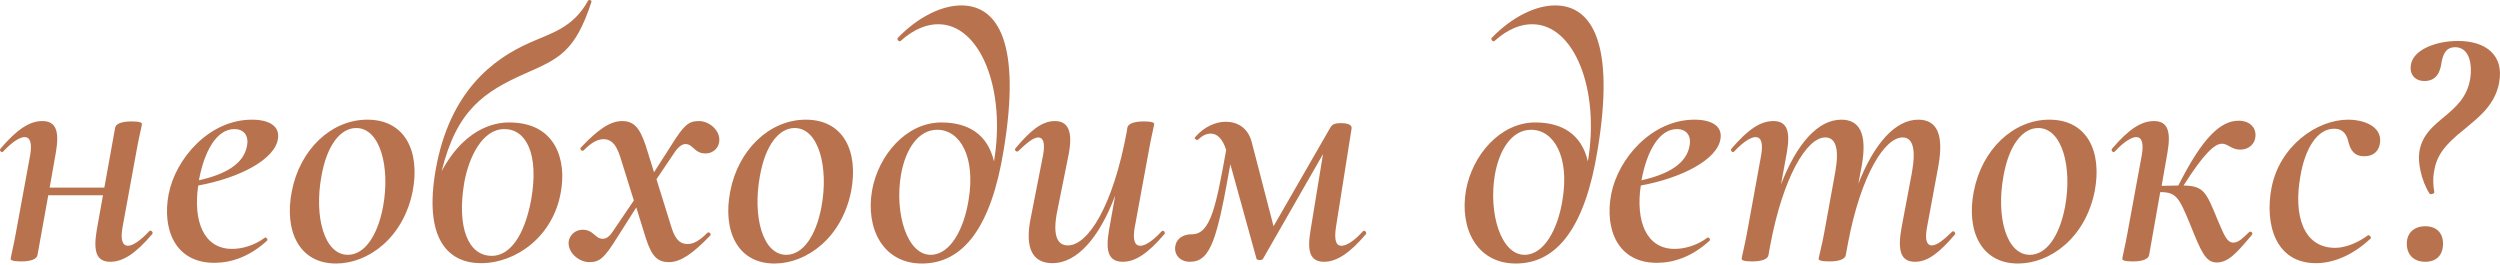 <?xml version="1.0" encoding="UTF-8"?> <svg xmlns="http://www.w3.org/2000/svg" width="1436" height="152" viewBox="0 0 1436 152" fill="none"> <path d="M85.746 132.76C80.544 138.361 76.143 141.162 73.542 141.162C70.341 141.162 69.14 137.761 70.341 130.759L78.543 85.944C79.744 78.941 81.544 72.139 81.544 71.138C81.544 70.538 80.344 69.738 75.743 69.738C69.74 69.738 66.539 71.138 66.139 73.339L59.937 107.751H28.526L32.128 87.344C34.128 75.54 32.328 69.538 24.325 69.538C16.922 69.538 9.72 74.34 0.317 85.343C-0.684 86.344 0.917 88.144 1.917 86.944C7.119 81.342 11.521 78.741 14.121 78.741C17.323 78.741 18.523 82.142 17.323 89.145L9.12 133.76C7.919 140.762 6.119 147.765 6.119 148.765C6.119 149.365 7.319 150.166 11.921 150.166C17.923 150.166 21.124 148.765 21.524 146.564L27.726 112.153H59.137L55.536 132.359C53.535 144.364 55.336 150.366 63.338 150.366C70.741 150.366 77.943 145.564 87.347 134.56C88.347 133.56 86.746 131.759 85.746 132.76ZM144.679 68.738C120.27 68.738 100.864 90.945 96.862 111.552C93.061 131.559 100.463 150.966 123.071 150.966C132.675 150.966 143.278 147.565 153.482 138.161C154.082 137.361 152.681 135.961 152.081 136.561C145.879 141.162 138.877 142.963 133.275 142.963C116.869 142.963 110.867 126.758 113.868 106.551C137.076 102.349 158.083 91.746 159.684 79.541C160.684 72.739 155.082 68.738 144.679 68.738ZM141.878 83.743C140.077 94.146 129.473 100.148 114.268 103.55C117.269 87.144 124.272 74.139 134.675 74.139C139.677 74.139 143.078 77.541 141.878 83.743ZM193.008 151.366C211.414 151.366 231.621 136.761 237.023 109.952C241.424 87.144 232.821 68.738 211.014 68.738C190.207 68.738 172.201 85.944 167.599 109.952C163.197 132.359 171.6 151.366 193.008 151.366ZM199.81 146.364C186.205 146.364 180.403 124.357 184.605 101.349C187.806 82.942 195.809 73.539 204.612 73.539C218.416 73.539 224.218 96.147 220.017 118.755C216.816 135.761 209.213 146.364 199.81 146.364ZM337.712 0.514C329.109 16.12 316.304 19.121 304.3 24.523C283.093 33.926 258.285 52.532 250.282 97.347C243.28 137.161 257.284 151.166 276.291 151.166C296.498 151.166 317.705 135.761 322.106 110.552C325.508 92.546 319.706 70.338 292.496 70.338C288.095 70.338 268.488 70.738 253.683 98.348C262.286 63.336 277.891 52.732 301.9 42.129C320.906 33.726 330.309 29.924 339.712 1.115C340.113 0.114 338.112 -0.486 337.712 0.514ZM266.688 104.75C269.288 90.545 276.891 74.139 289.695 74.139C302.3 74.139 309.702 88.544 305.101 114.753C301.099 136.161 292.496 146.964 282.493 146.964C268.888 146.964 262.286 130.559 266.688 104.75ZM401.485 69.538C395.483 69.538 392.882 71.739 385.28 83.943L375.676 98.948L370.875 83.543C367.273 72.739 363.672 69.538 357.27 69.538C350.468 69.538 343.265 74.54 333.662 84.743C332.662 85.543 334.462 87.344 335.263 86.344C339.264 82.342 342.865 79.942 346.666 79.942C349.667 79.942 353.469 81.142 356.27 90.145L364.072 115.154L352.268 132.559C349.868 136.361 347.867 137.161 346.266 137.161C341.665 137.161 341.065 131.959 334.662 131.959C330.261 131.959 327.26 135.16 326.66 138.562C325.859 144.964 332.462 150.566 338.464 150.566C344.466 150.566 347.067 148.365 354.669 136.161L365.473 119.155L371.075 137.161C374.476 147.565 377.877 150.566 384.279 150.566C391.082 150.566 398.284 145.364 407.887 135.36C408.888 134.56 407.287 132.76 406.287 133.76C402.285 137.761 398.684 140.162 395.083 140.162C391.882 140.162 388.281 139.162 385.68 130.559L377.077 102.949L387.48 87.544C389.881 83.943 392.082 82.743 393.683 82.743C398.284 82.743 398.684 88.144 405.286 88.144C409.688 88.144 412.689 84.943 413.089 81.542C414.089 75.14 407.487 69.538 401.485 69.538ZM444.852 151.366C463.258 151.366 483.465 136.761 488.867 109.952C493.268 87.144 484.665 68.738 462.858 68.738C442.051 68.738 424.044 85.944 419.443 109.952C415.041 132.359 423.444 151.366 444.852 151.366ZM451.654 146.364C438.049 146.364 432.247 124.357 436.449 101.349C439.65 82.942 447.653 73.539 456.456 73.539C470.26 73.539 476.062 96.147 471.861 118.755C468.66 135.761 461.057 146.364 451.654 146.364ZM552.143 3.115C540.739 3.115 527.134 9.918 515.73 21.722C514.93 22.522 516.331 24.323 517.331 23.522C525.334 16.32 532.736 13.919 538.938 13.919C562.947 13.919 577.952 50.932 570.949 92.746C567.348 77.141 556.144 70.338 540.739 70.338C520.532 70.338 504.527 89.145 500.925 109.352C497.124 131.159 507.128 151.366 529.535 151.366C553.143 151.366 569.349 130.759 576.551 85.944C586.555 25.323 573.55 3.115 552.143 3.115ZM556.344 114.953C553.743 131.359 545.941 146.364 534.537 146.364C521.132 146.364 513.73 122.756 517.531 100.348C520.132 85.543 527.535 74.54 538.338 74.54C551.343 74.54 560.546 89.945 556.344 114.953ZM667.162 132.96C661.96 138.562 657.759 141.162 654.958 141.162C651.757 141.162 650.556 137.761 651.757 130.759L659.96 86.144C661.16 79.141 662.961 72.139 662.961 71.138C662.961 70.538 661.76 69.738 657.159 69.738C651.157 69.738 647.955 71.138 647.555 73.339L647.155 75.94C639.352 117.954 625.148 140.962 613.344 140.962C606.941 140.962 604.541 134.56 607.342 120.956L613.744 89.145C616.545 75.14 613.344 69.538 605.941 69.538C598.338 69.538 591.736 75.14 583.333 85.143C582.333 86.144 583.934 87.744 584.934 86.744C589.535 82.342 593.537 78.941 596.338 78.941C598.939 78.941 600.539 81.542 599.139 89.145L592.136 124.757C588.335 142.963 593.337 151.166 604.541 151.166C618.545 151.166 631.35 136.761 640.553 112.353L636.952 132.559C634.951 144.364 636.752 150.366 644.954 150.366C652.157 150.366 659.359 145.564 668.763 134.56C669.763 133.56 668.162 131.759 667.162 132.96ZM782.737 132.96C777.736 138.562 773.334 141.162 770.533 141.162C767.332 141.162 766.332 137.761 767.332 130.759L776.335 73.939C776.735 71.739 774.335 70.738 770.333 70.738C765.732 70.738 764.931 71.739 763.531 74.34L731.52 129.959L718.916 81.342C716.715 73.339 710.713 69.938 704.111 69.938C698.309 69.938 691.706 72.739 686.505 78.741C685.504 79.541 687.505 80.942 688.305 80.142C690.706 77.741 693.107 76.74 695.508 76.74C699.109 76.74 702.31 79.741 704.311 86.144C698.509 118.555 695.308 134.56 684.704 134.56C679.102 134.56 675.701 137.361 675.101 141.363C674.3 145.764 677.301 150.366 683.503 150.366C695.508 150.366 699.109 137.161 706.711 94.346L721.717 148.565C721.917 149.565 724.918 149.765 725.518 148.565L759.93 88.544L752.727 132.559C750.726 144.364 752.527 150.366 760.53 150.366C767.732 150.366 775.135 145.564 784.538 134.56C785.338 133.56 783.738 131.759 782.737 132.96ZM893.275 3.115C881.871 3.115 868.267 9.918 856.863 21.722C856.063 22.522 857.463 24.323 858.463 23.522C866.466 16.32 873.869 13.919 880.071 13.919C904.079 13.919 919.084 50.932 912.082 92.746C908.48 77.141 897.277 70.338 881.871 70.338C861.664 70.338 845.659 89.145 842.058 109.352C838.256 131.159 848.26 151.366 870.668 151.366C894.276 151.366 910.481 130.759 917.684 85.944C927.687 25.323 914.683 3.115 893.275 3.115ZM897.477 114.953C894.876 131.359 887.073 146.364 875.669 146.364C862.265 146.364 854.862 122.756 858.663 100.348C861.264 85.543 868.667 74.54 879.471 74.54C892.475 74.54 901.678 89.945 897.477 114.953ZM973.282 68.738C948.874 68.738 929.467 90.945 925.466 111.552C921.665 131.559 929.067 150.966 951.675 150.966C961.278 150.966 971.882 147.565 982.085 138.161C982.686 137.361 981.285 135.961 980.685 136.561C974.483 141.162 967.48 142.963 961.878 142.963C945.473 142.963 939.471 126.758 942.472 106.551C965.68 102.349 986.687 91.746 988.287 79.541C989.288 72.739 983.686 68.738 973.282 68.738ZM970.481 83.743C968.681 94.146 958.077 100.148 942.872 103.55C945.873 87.144 952.875 74.139 963.279 74.139C968.281 74.139 971.682 77.541 970.481 83.743ZM1121.25 133.16C1116.44 137.761 1112.64 140.962 1109.64 140.962C1107.04 140.962 1105.44 138.361 1106.84 130.759L1113.44 95.147C1116.64 76.941 1112.44 68.738 1101.84 68.738C1088.83 68.738 1076.63 82.142 1067.43 105.55L1069.43 94.947C1072.63 76.54 1068.03 68.738 1057.62 68.738C1044.22 68.738 1032.01 82.542 1023.01 105.95L1026.41 87.344C1028.41 75.54 1026.61 69.538 1018.61 69.538C1011.21 69.538 1004.01 74.34 994.602 85.343C993.602 86.344 995.202 88.144 996.203 86.944C1001.4 81.342 1005.81 78.741 1008.41 78.741C1011.61 78.741 1012.81 82.142 1011.61 89.145L1003.41 134.16C1002.2 140.762 1000.4 147.765 1000.4 148.765C1000.4 149.365 1001.6 150.166 1006.21 150.166C1012.21 150.166 1015.41 148.765 1015.81 146.564L1016.81 140.962C1024.21 101.549 1037.82 78.941 1048.42 78.941C1054.22 78.941 1056.62 84.943 1054.22 98.548L1047.82 133.76C1046.62 140.562 1044.62 147.765 1044.62 148.765C1044.62 149.365 1045.82 150.166 1050.62 150.166C1056.62 150.166 1059.82 148.765 1060.22 146.564L1061.42 139.962C1069.03 99.748 1082.83 78.941 1092.84 78.941C1098.64 78.941 1100.64 85.343 1098.24 98.948L1092.24 130.759C1089.83 144.163 1091.84 150.366 1100.04 150.366C1107.64 150.366 1114.24 144.764 1122.85 134.76C1123.65 133.76 1122.05 132.159 1121.25 133.16ZM1159.16 151.366C1177.56 151.366 1197.77 136.761 1203.17 109.952C1207.57 87.144 1198.97 68.738 1177.16 68.738C1156.36 68.738 1138.35 85.944 1133.75 109.952C1129.35 132.359 1137.75 151.366 1159.16 151.366ZM1165.96 146.364C1152.36 146.364 1146.55 124.357 1150.76 101.349C1153.96 82.942 1161.96 73.539 1170.76 73.539C1184.57 73.539 1190.37 96.147 1186.17 118.755C1182.97 135.761 1175.36 146.364 1165.96 146.364ZM1276.25 82.542C1279.85 82.542 1281.65 85.944 1286.86 85.944C1291.86 85.944 1295.06 82.542 1295.46 78.941C1296.26 73.739 1292.66 69.338 1285.86 69.338C1275.25 69.338 1264.85 79.541 1251.24 106.551C1248.64 106.551 1245.44 106.751 1241.64 106.751L1245.04 87.344C1247.04 75.54 1245.24 69.538 1237.24 69.538C1229.84 69.538 1222.63 74.34 1213.23 85.343C1212.23 86.344 1213.83 88.144 1214.83 86.944C1220.03 81.342 1224.44 78.741 1227.04 78.741C1230.24 78.741 1231.44 82.142 1230.24 89.145L1222.03 133.76C1220.83 140.762 1219.03 147.765 1219.03 148.765C1219.03 149.365 1220.23 150.166 1224.84 150.166C1230.84 150.166 1234.04 148.765 1234.44 146.564L1240.84 110.352C1250.04 110.352 1251.64 113.353 1258.05 128.958C1264.25 144.364 1266.85 150.766 1273.25 150.766C1280.05 150.766 1284.86 145.164 1293.46 134.96C1294.46 133.96 1292.86 132.359 1291.86 133.36C1288.46 136.561 1285.86 139.362 1282.86 139.362C1278.85 139.362 1277.25 134.16 1273.65 125.957C1267.25 110.352 1265.85 106.751 1254.25 106.551C1265.65 88.544 1272.05 82.542 1276.25 82.542ZM1330.32 151.166C1340.12 151.166 1351.33 146.764 1361.73 136.961C1362.33 136.161 1360.73 134.76 1360.13 135.16C1355.33 138.762 1347.93 142.363 1341.32 142.363C1322.92 142.363 1317.32 123.556 1321.32 101.349C1323.92 85.543 1330.92 73.939 1340.72 73.939C1346.33 73.939 1348.13 77.941 1348.93 81.542C1350.13 85.944 1351.93 89.745 1358.13 89.745C1363.73 89.745 1366.73 86.344 1367.13 81.542C1367.93 72.739 1358.13 68.738 1348.73 68.738C1330.92 68.738 1309.31 83.743 1304.71 108.151C1300.91 128.358 1306.71 151.166 1330.32 151.166ZM1395.48 111.152C1395.68 111.952 1398.48 111.352 1398.28 110.352C1397.48 105.95 1397.48 102.149 1398.08 98.748C1399.48 89.745 1403.68 83.543 1415.69 74.139C1423.49 67.537 1433.09 60.535 1435.49 47.53C1438.49 31.725 1427.89 23.522 1411.88 23.522C1399.48 23.522 1386.48 28.324 1384.87 36.927C1383.87 41.728 1386.28 46.53 1392.68 46.53C1400.48 46.53 1401.88 39.728 1402.48 35.526C1403.28 31.525 1404.68 27.123 1410.28 27.123C1417.89 27.123 1420.29 35.926 1418.89 45.13C1415.49 66.537 1392.68 67.937 1389.68 87.144C1388.68 92.946 1390.68 103.55 1395.48 111.152ZM1393.08 150.366C1399.48 150.366 1403.28 146.564 1403.28 139.962C1403.28 133.76 1399.48 129.959 1393.08 129.959C1386.68 129.959 1382.47 133.76 1382.47 139.962C1382.47 146.564 1386.68 150.366 1393.08 150.366Z" fill="#B8734E"></path> </svg> 